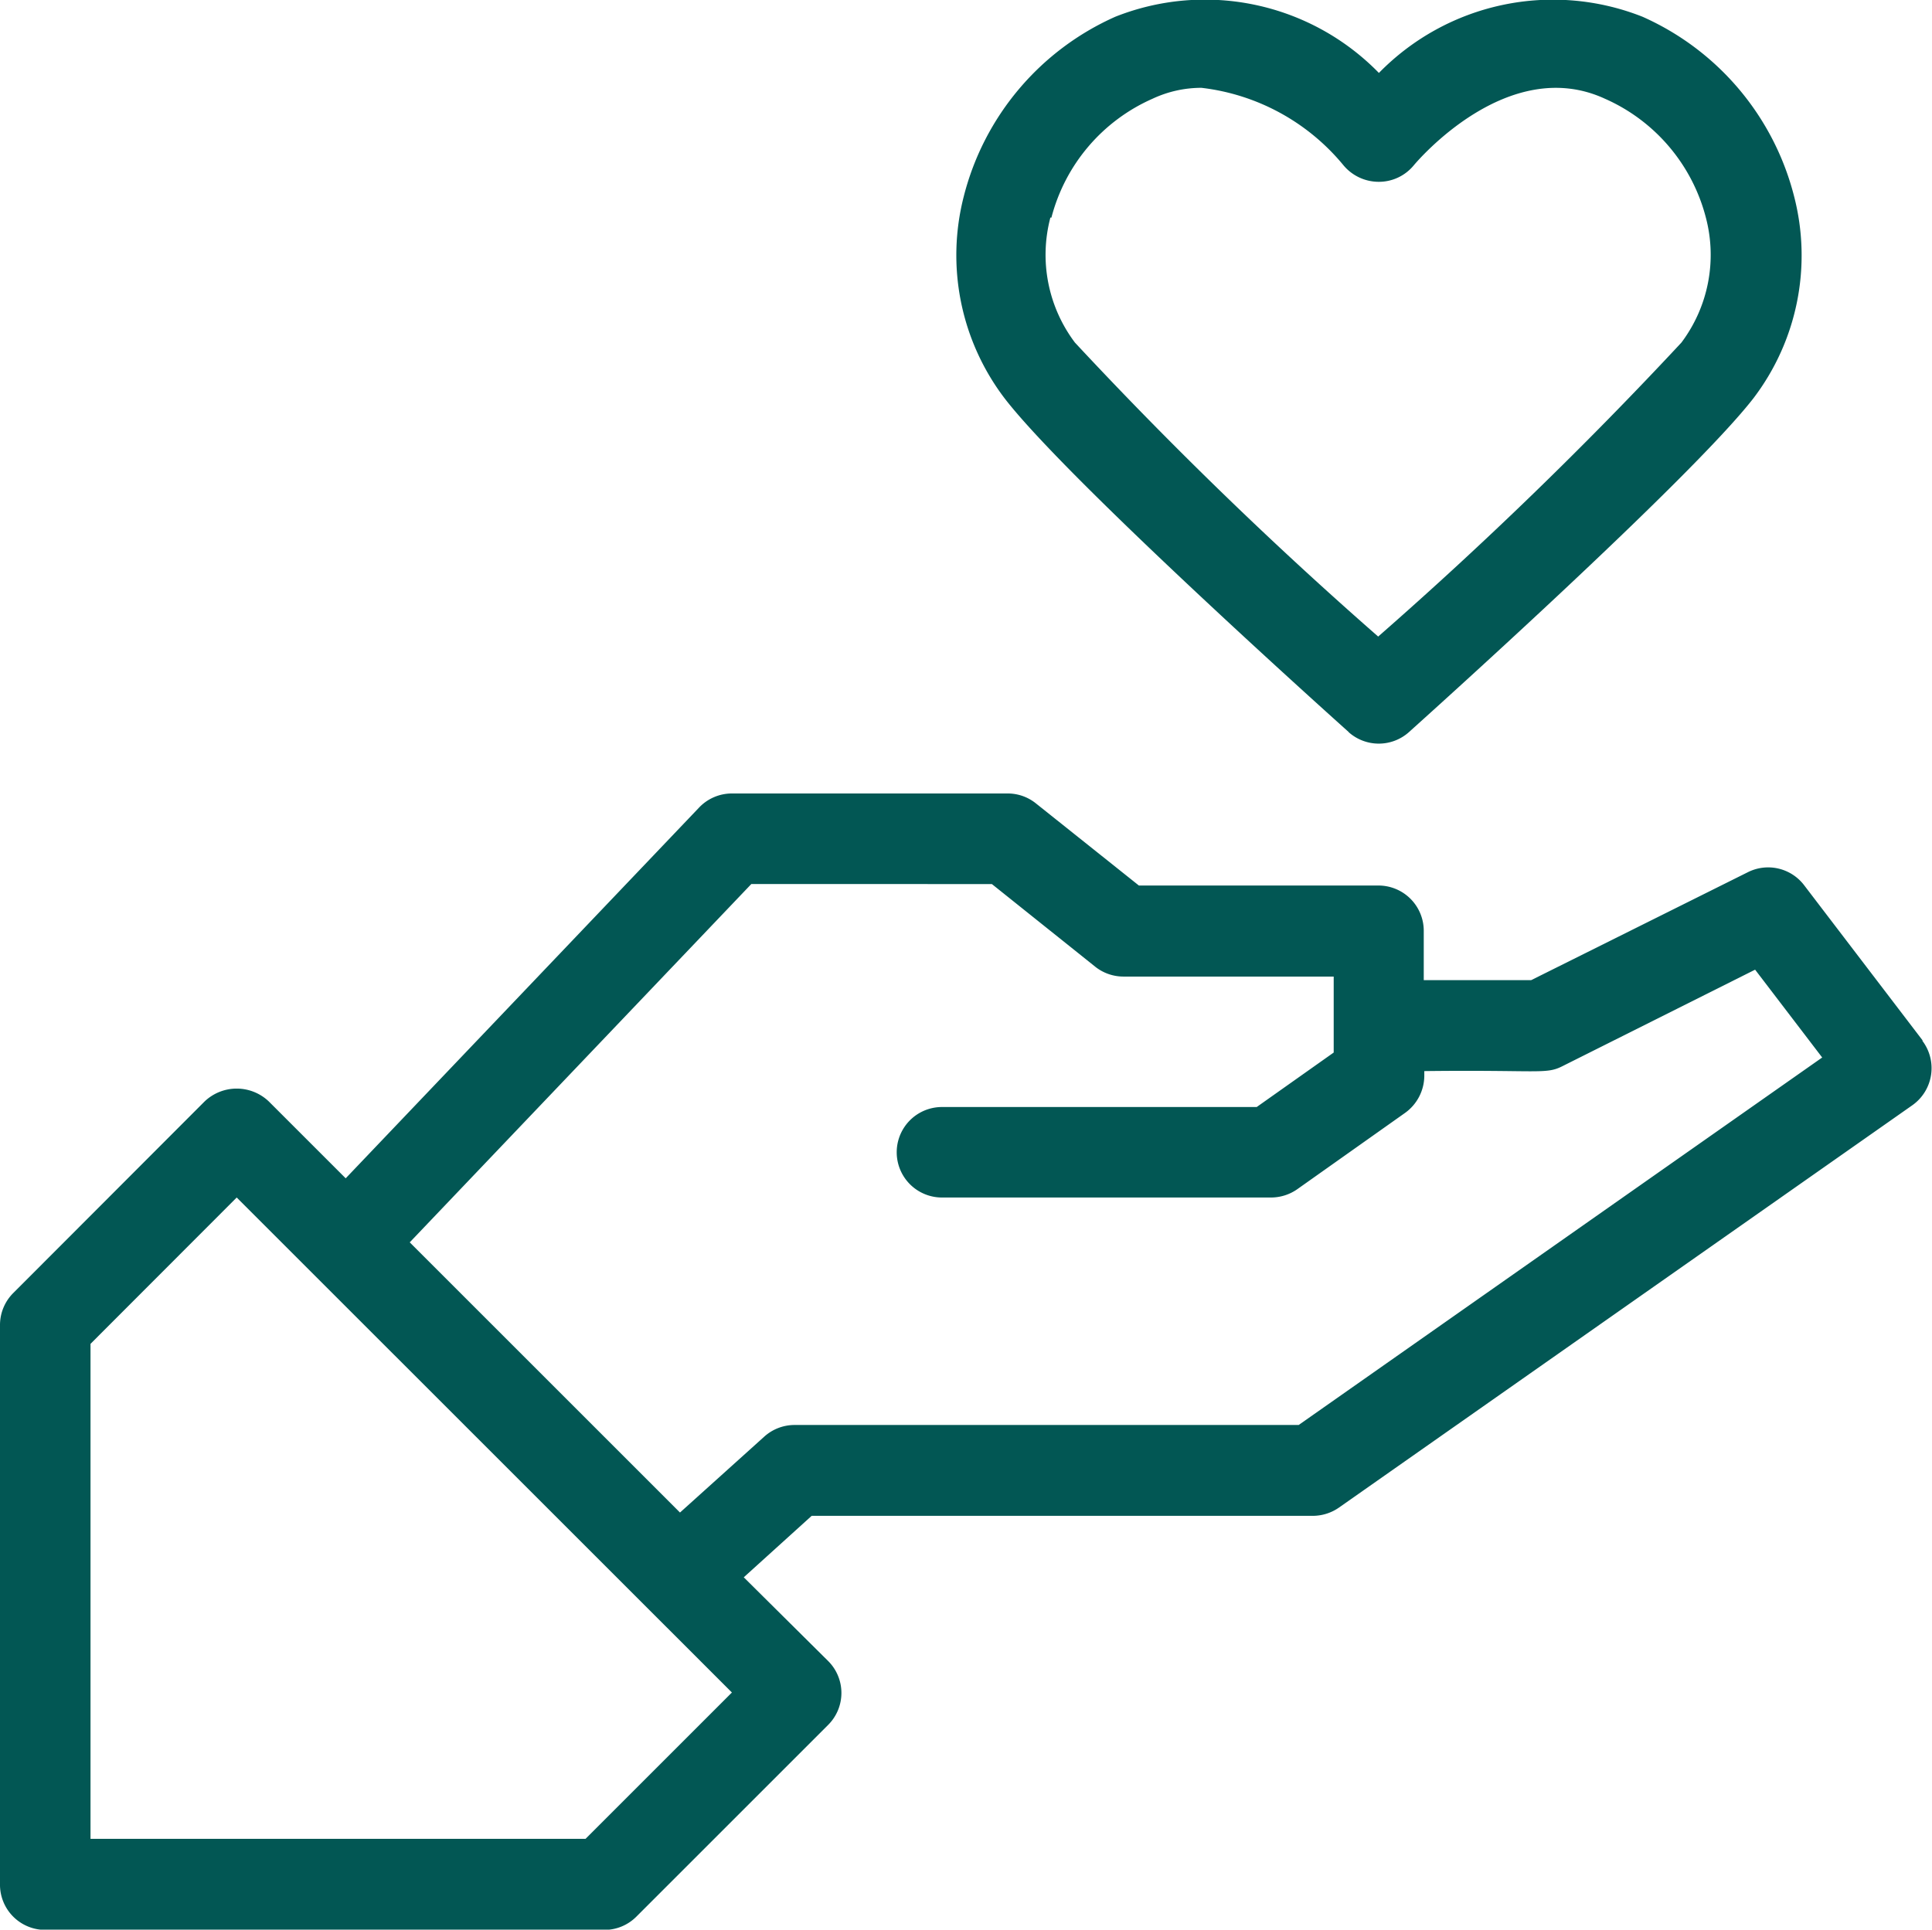 <svg xmlns="http://www.w3.org/2000/svg" width="21.025" height="21.004" viewBox="0 0 21.025 21.004">
  <path id="_831c510c3846146e5f4189b547c02c74" data-name="831c510c3846146e5f4189b547c02c74" d="M21.928,12.355l-1.289-1.689a.492.492,0,0,0-.612-.141L17.669,11.7H16.5v-.538a.493.493,0,0,0-.493-.492H13.4l-1.122-.895a.489.489,0,0,0-.306-.107h-3a.493.493,0,0,0-.357.152L4.768,13.857l-.836-.836a.506.506,0,0,0-.7,0L1.15,15.106a.492.492,0,0,0-.144.348v6.084a.492.492,0,0,0,.492.5H7.583a.49.49,0,0,0,.348-.144l2.085-2.085a.491.491,0,0,0,0-.7L9.1,18.2l.739-.669h5.45a.5.5,0,0,0,.287-.089l6.242-4.381a.494.494,0,0,0,.109-.7ZM7.378,21.047H1.991V15.659l1.591-1.593,5.389,5.388Zm7.761-4.505H9.654a.493.493,0,0,0-.33.126l-.918.827L5.465,14.554l3.717-3.9H11.8l1.125.9a.494.494,0,0,0,.306.107H15.52v.827l-.838.593H11.257a.492.492,0,0,0,0,.985h3.579a.5.5,0,0,0,.287-.09l1.175-.832a.5.5,0,0,0,.208-.4V12.69c1.243-.015,1.321.038,1.5-.052l2.1-1.052.73.956ZM15.682,9a.493.493,0,0,0,.657,0c.124-.112,3.059-2.745,3.748-3.633a2.567,2.567,0,0,0,.443-2.2,2.929,2.929,0,0,0-1.65-1.954,2.648,2.648,0,0,0-2.868.612,2.645,2.645,0,0,0-2.868-.612,2.928,2.928,0,0,0-1.649,1.953,2.572,2.572,0,0,0,.443,2.2c.683.89,3.621,3.522,3.746,3.634Zm-3.234-5.6a1.948,1.948,0,0,1,1.1-1.294,1.252,1.252,0,0,1,.533-.119,2.355,2.355,0,0,1,1.546.844.5.5,0,0,0,.382.179.491.491,0,0,0,.382-.179c.041-.049,1.026-1.21,2.079-.726a1.946,1.946,0,0,1,1.1,1.294,1.591,1.591,0,0,1-.266,1.361,45.154,45.154,0,0,1-3.3,3.2,45.116,45.116,0,0,1-3.3-3.2,1.588,1.588,0,0,1-.267-1.361Z" transform="translate(-1.006 -1.031)" fill="#025754"/>
</svg>
